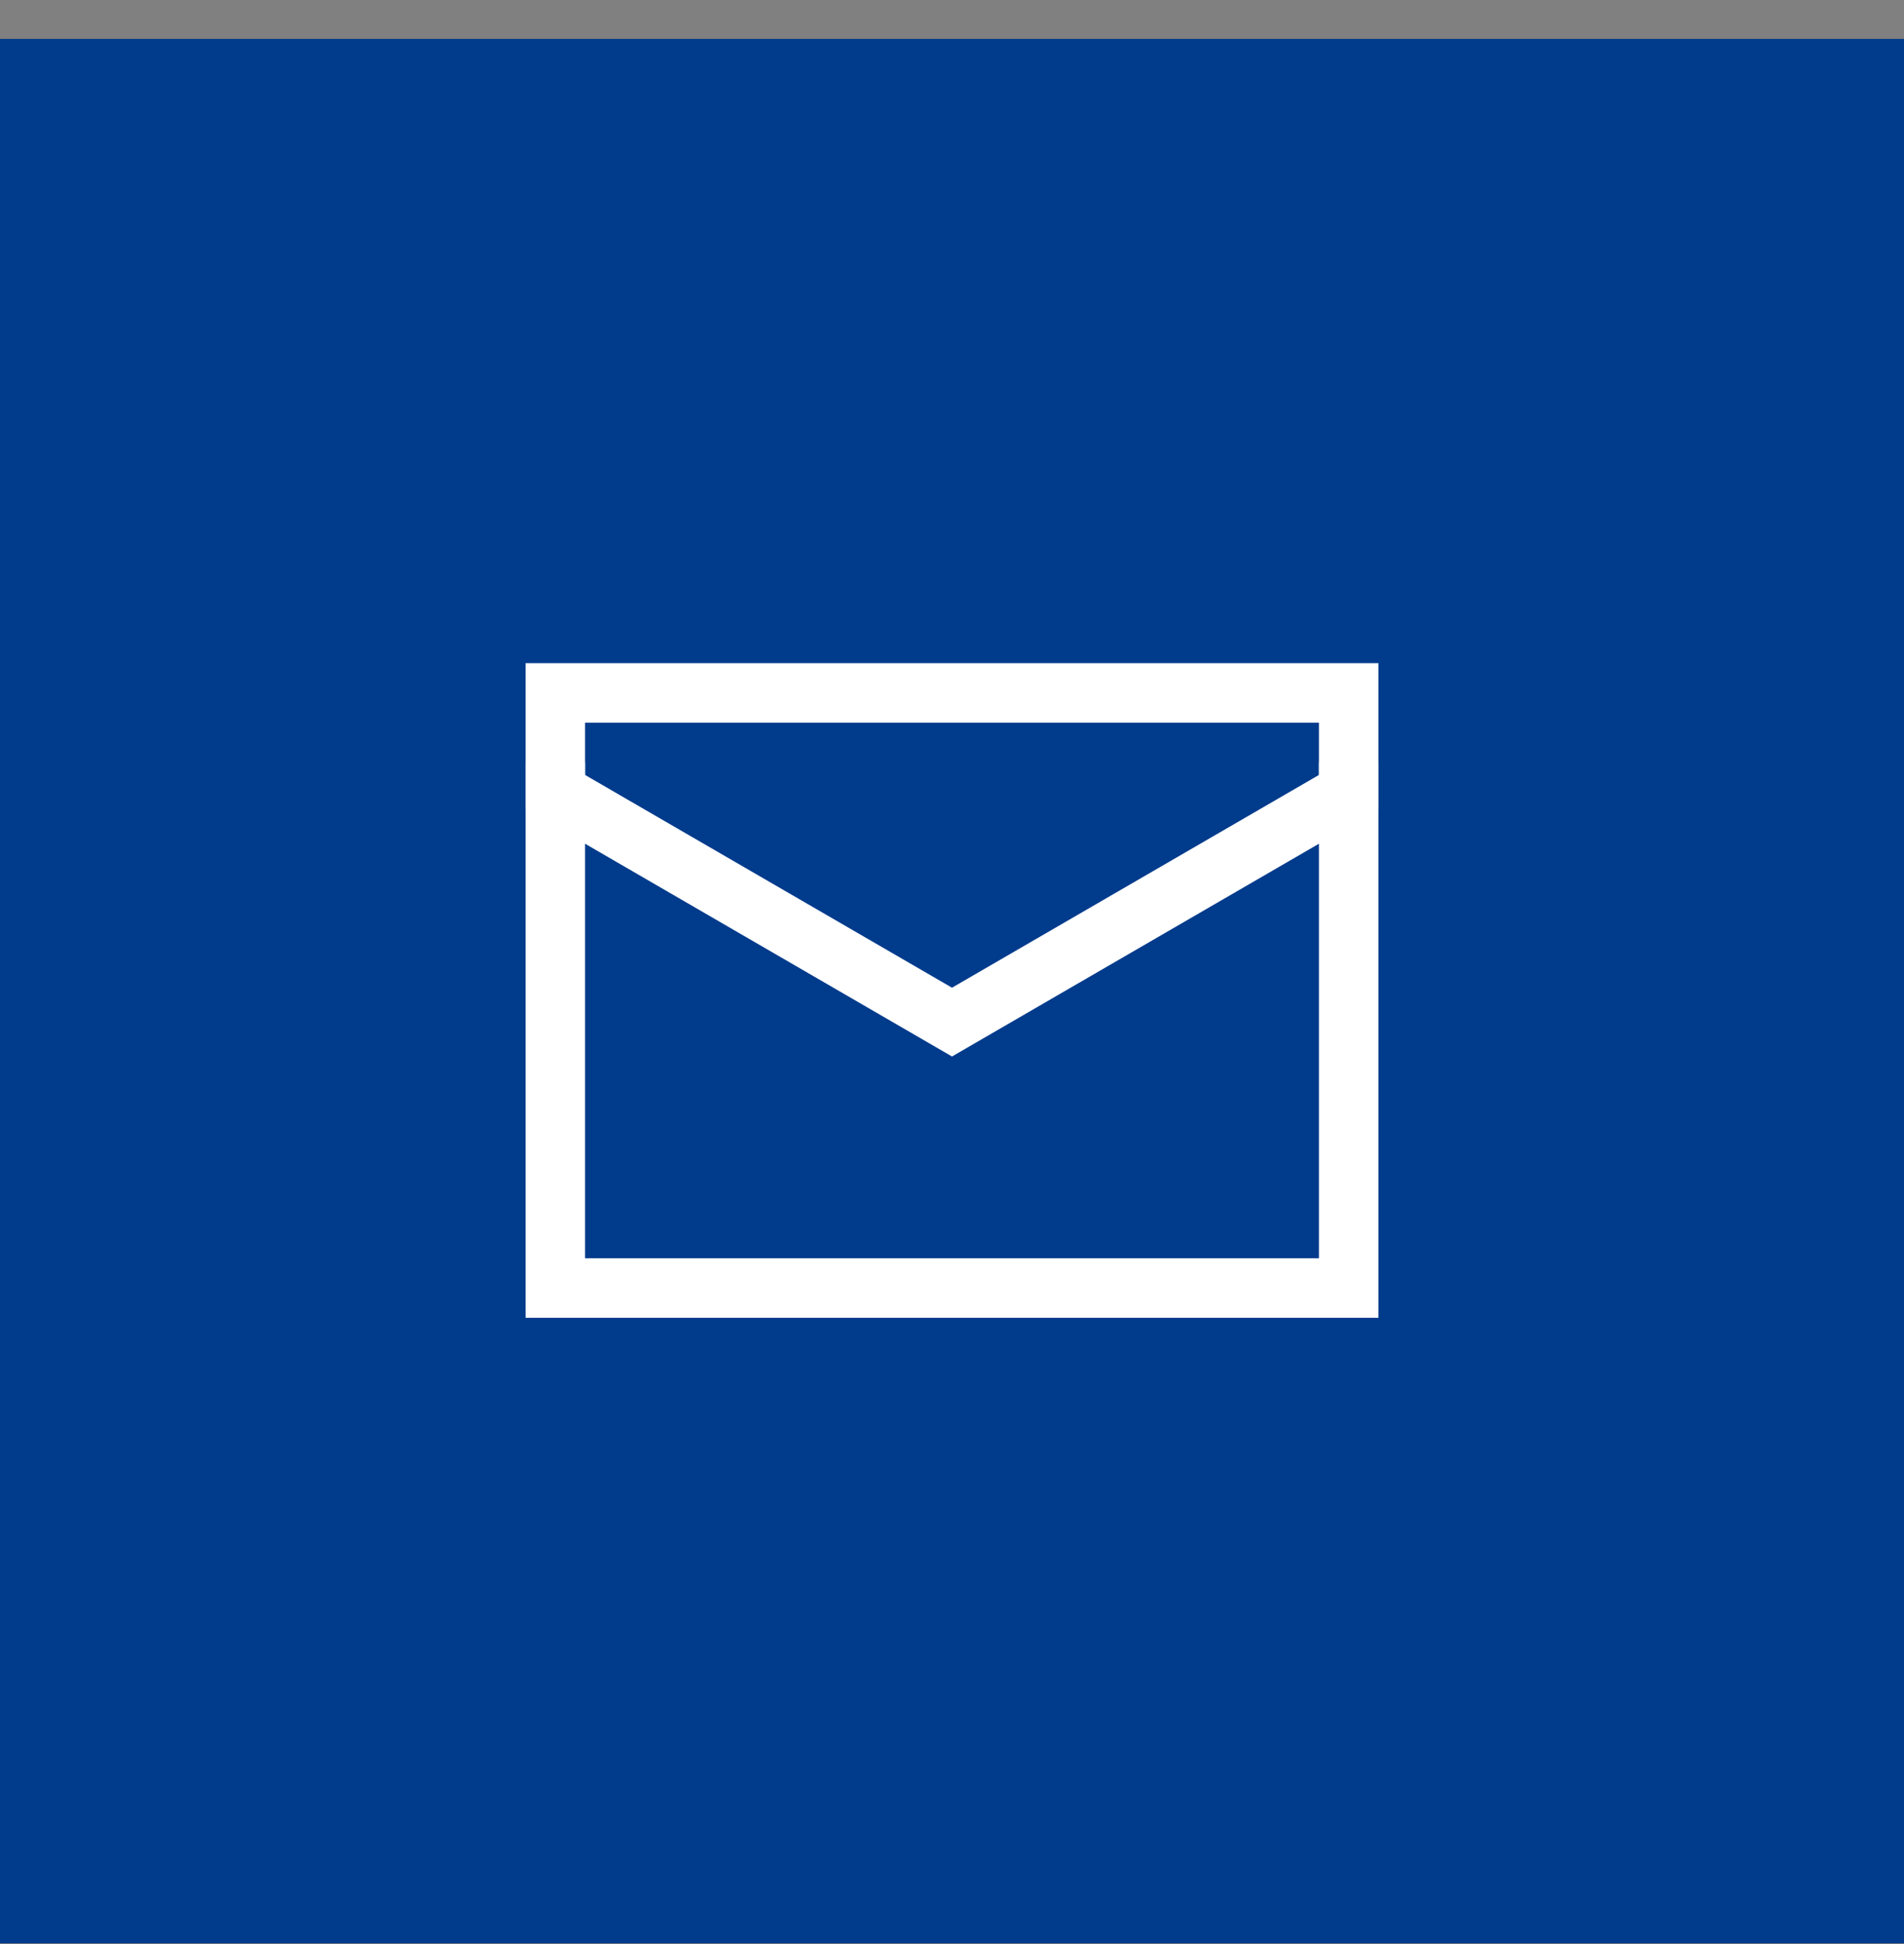 <svg xmlns="http://www.w3.org/2000/svg" width="48" height="49" viewBox="0 0 48 49" fill="none"><rect x="0" y="0" width="48" height="49" fill="#808080" stroke="none"/><g clip-path="url(#clip0_160_279)"><g clip-path="url(#clip1_160_279)"><g clip-path="url(#clip2_160_279)"><path d="M48 0.98H0V48.98H48V0.98Z" fill="#003B8C"></path><path d="M34 19.965V29.965C34 30.628 34 32.465 34 32.465H14V31.733C14 31.733 14 30.628 14 29.965V19.965" stroke="white" stroke-width="1.5" stroke-linecap="square"></path><path d="M34 19.965C34 19.302 34 17.465 34 17.465H14C14 17.465 14 19.302 14 19.965L24 25.762L34 19.965Z" stroke="white" stroke-width="1.5" stroke-linecap="square"></path></g></g></g><defs><clipPath id="clip0_160_279"><rect width="48" height="48" fill="white" transform="translate(0 0.98)"></rect></clipPath><clipPath id="clip1_160_279"><rect width="48" height="48" fill="white" transform="translate(0 0.98)"></rect></clipPath><clipPath id="clip2_160_279"><rect width="48" height="48" fill="white" transform="translate(0 0.98)"></rect></clipPath></defs></svg>